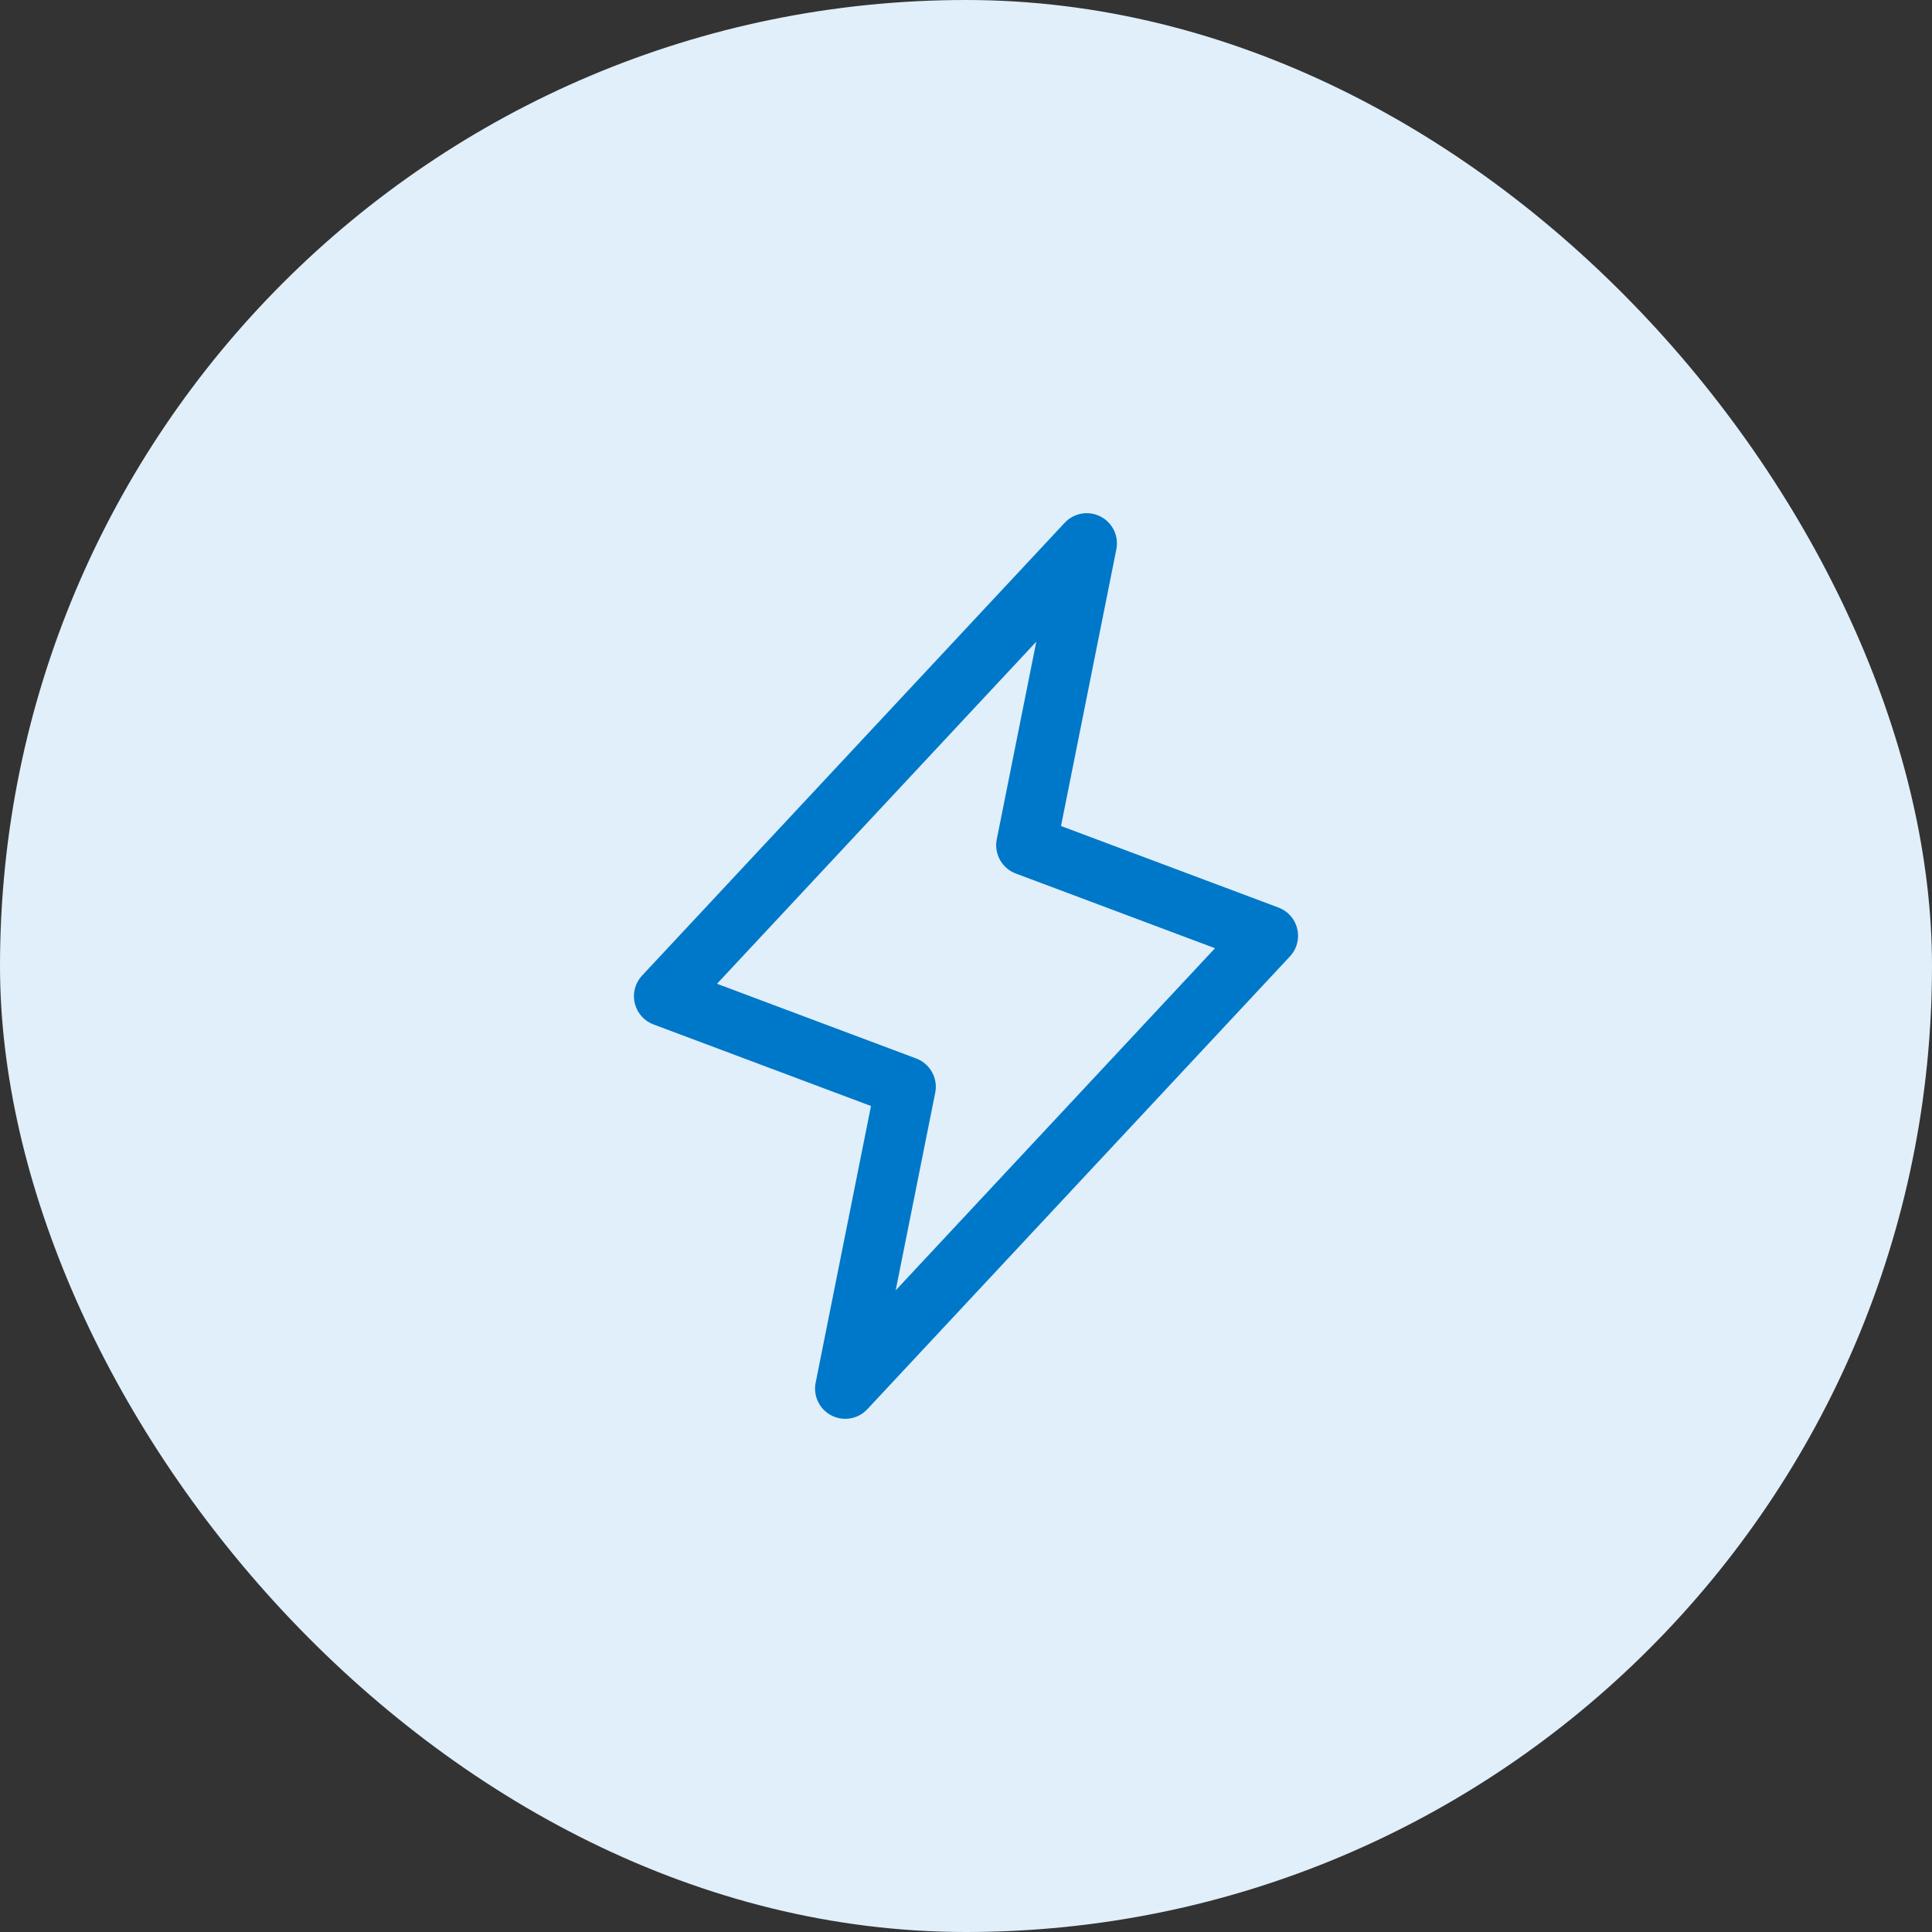 <?xml version="1.0" encoding="UTF-8"?>
<svg xmlns="http://www.w3.org/2000/svg" width="64" height="64" viewBox="0 0 64 64" fill="none">
  <rect x="0" y="0" width="64" height="64" fill="#333333" stroke="none"/>
  <rect width="64" height="64" rx="32" fill="#E0EFF9"></rect>
  <g clip-path="url(#clip0_5536_177)">
    <path d="M36 18L34 28L42 31L28 46L30 36L22 33L36 18Z" stroke="#0078C9" stroke-width="2" stroke-linecap="round" stroke-linejoin="round"></path>
  </g>
  <defs>
    <clipPath id="clip0_5536_177">
      <rect width="32" height="32" fill="white" transform="translate(16 16)"></rect>
    </clipPath>
  </defs>
</svg>
